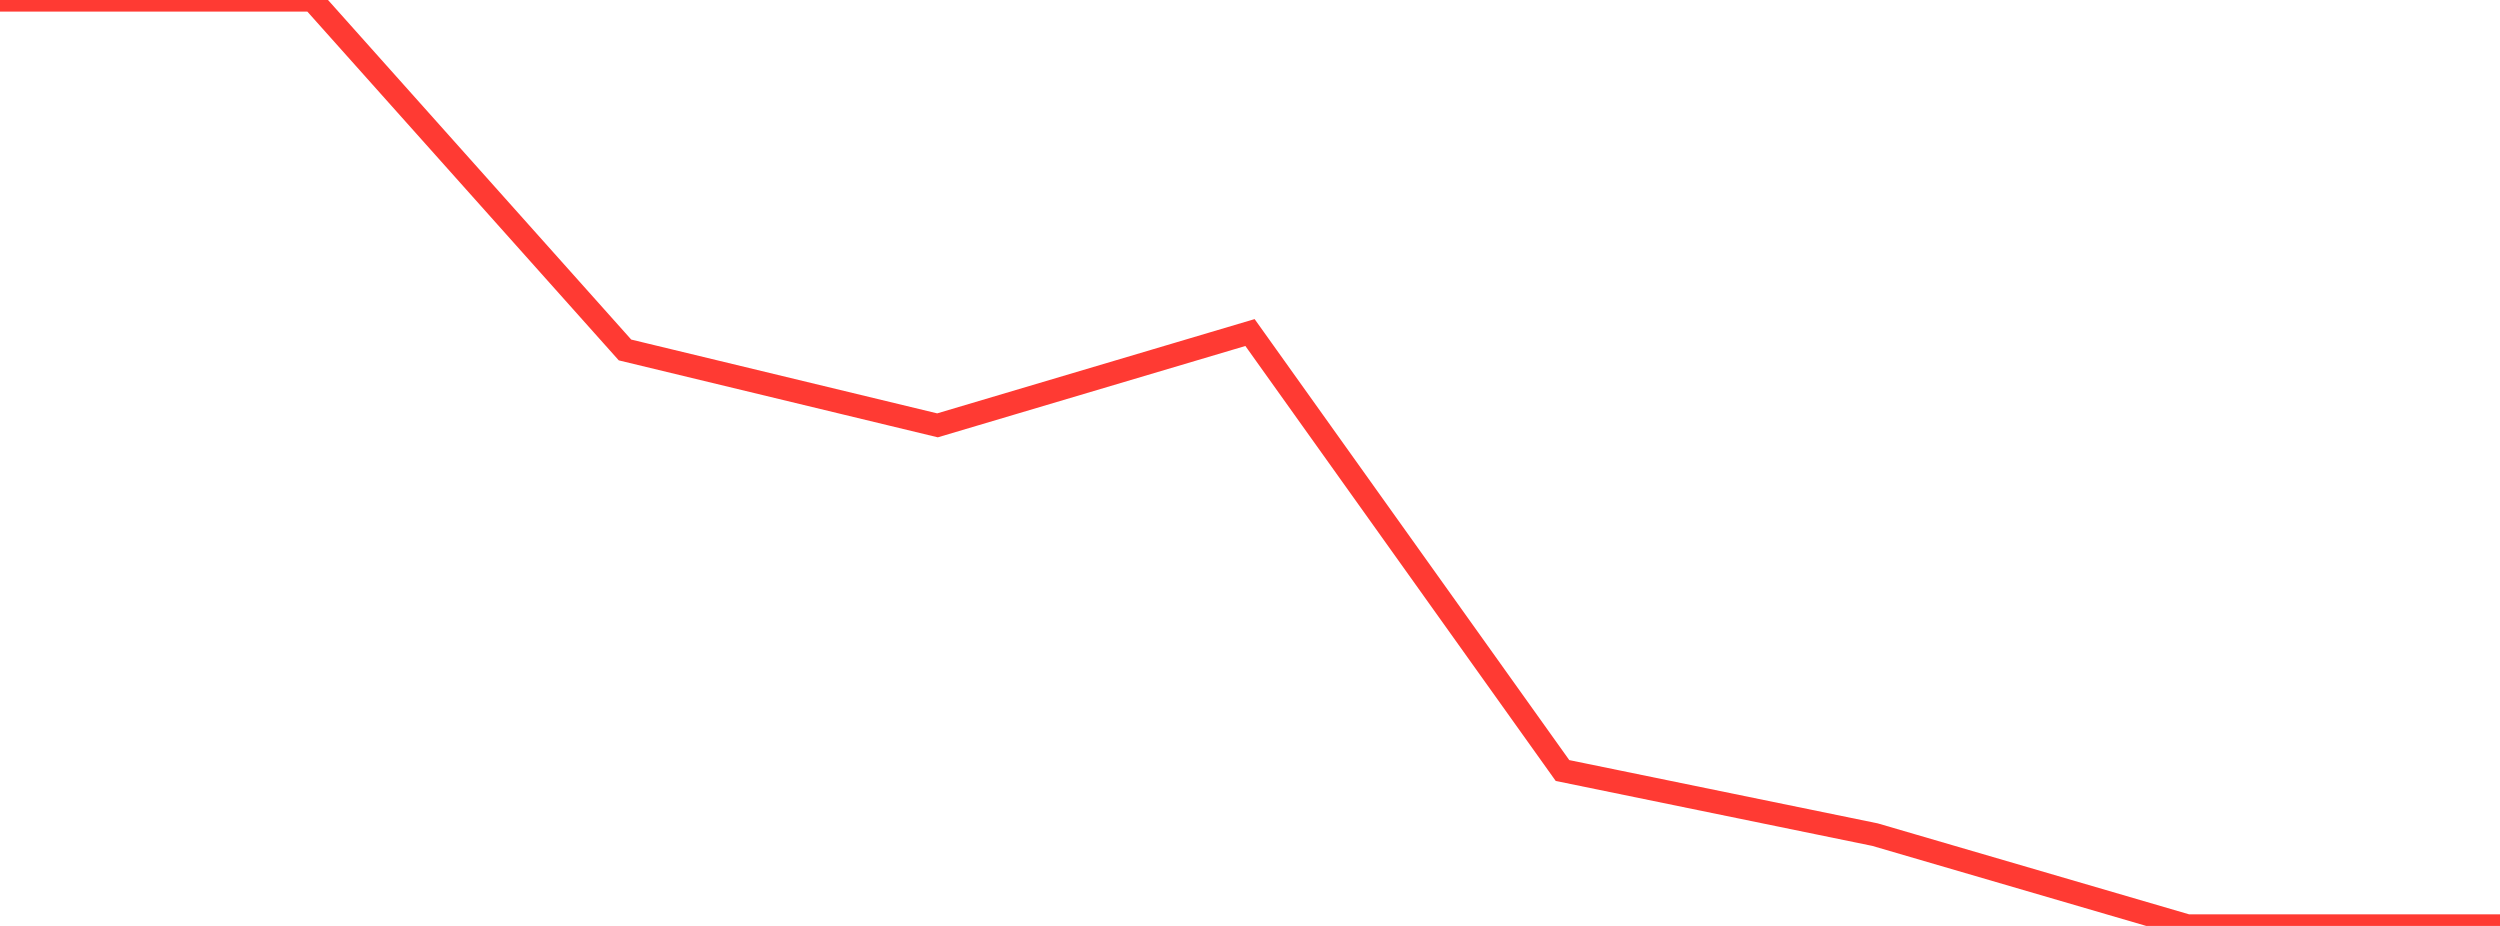 <?xml version="1.0" standalone="no"?>
<!DOCTYPE svg PUBLIC "-//W3C//DTD SVG 1.1//EN" "http://www.w3.org/Graphics/SVG/1.1/DTD/svg11.dtd">

<svg width="135" height="50" viewBox="0 0 135 50" preserveAspectRatio="none" 
  xmlns="http://www.w3.org/2000/svg"
  xmlns:xlink="http://www.w3.org/1999/xlink">


<polyline points="0.0, 0.0 16.875, 0.0 33.75, 18.898 50.625, 22.969 67.5, 17.957 84.375, 41.608 101.25, 45.07 118.125, 50.0 135.0, 50.0" fill="none" stroke="#ff3a33" stroke-width="1.25"/>

</svg>